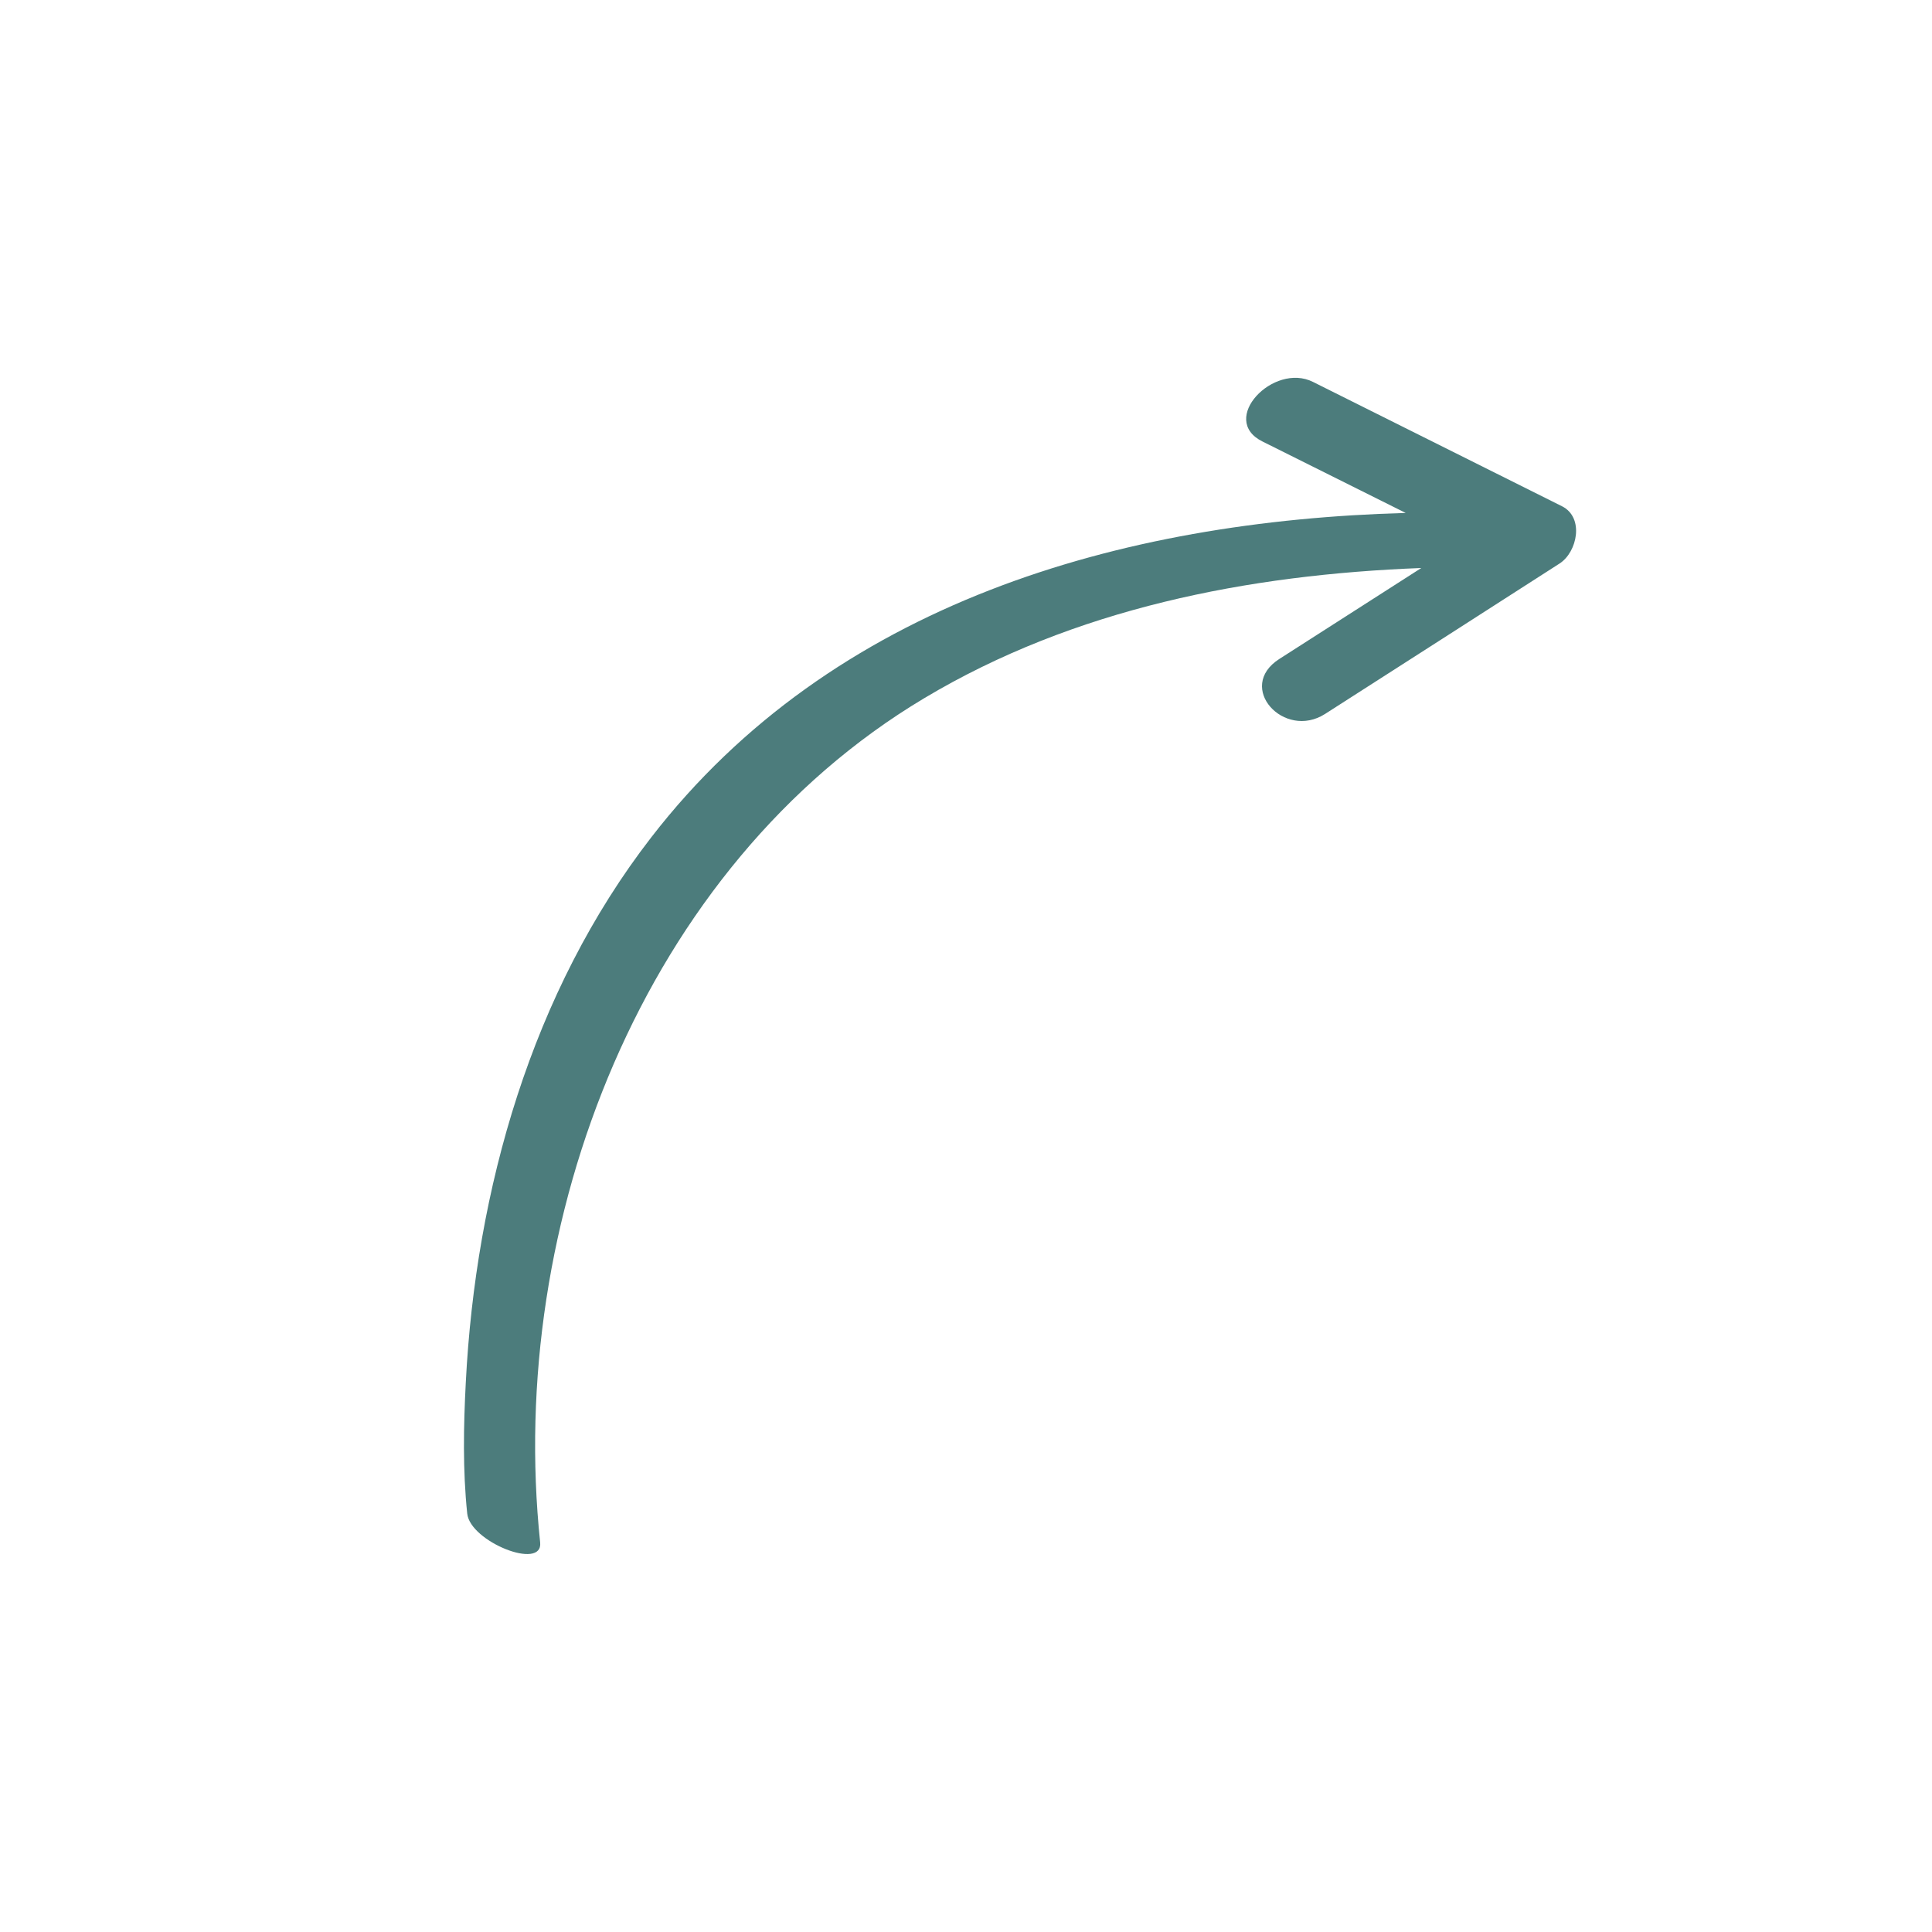 <?xml version="1.0" encoding="UTF-8"?>
<svg xmlns="http://www.w3.org/2000/svg" id="Calque_1" version="1.1" viewBox="0 0 120 120">
  <path fill="#4c7c7c" d="M97.03,31.45c-5.16-2.58-10.32-5.15-15.48-7.73-2.46-1.23-5.87,2.34-3.14,3.7,2.97,1.48,5.94,2.96,8.9,4.44-17.7.49-35.61,5.59-46.86,20.15-7.43,9.6-10.91,21.88-11.52,33.88-.14,2.69-.19,5.43.09,8.12.18,1.75,4.72,3.56,4.53,1.79-2.09-19.87,6.35-41.97,23.85-52.43,9.33-5.58,20.13-7.68,30.88-8.09-2.94,1.88-5.88,3.77-8.82,5.65-2.73,1.75.3,5.05,2.85,3.41,4.85-3.11,9.71-6.22,14.56-9.34,1.1-.71,1.55-2.86.14-3.56Z"></path>
</svg>
